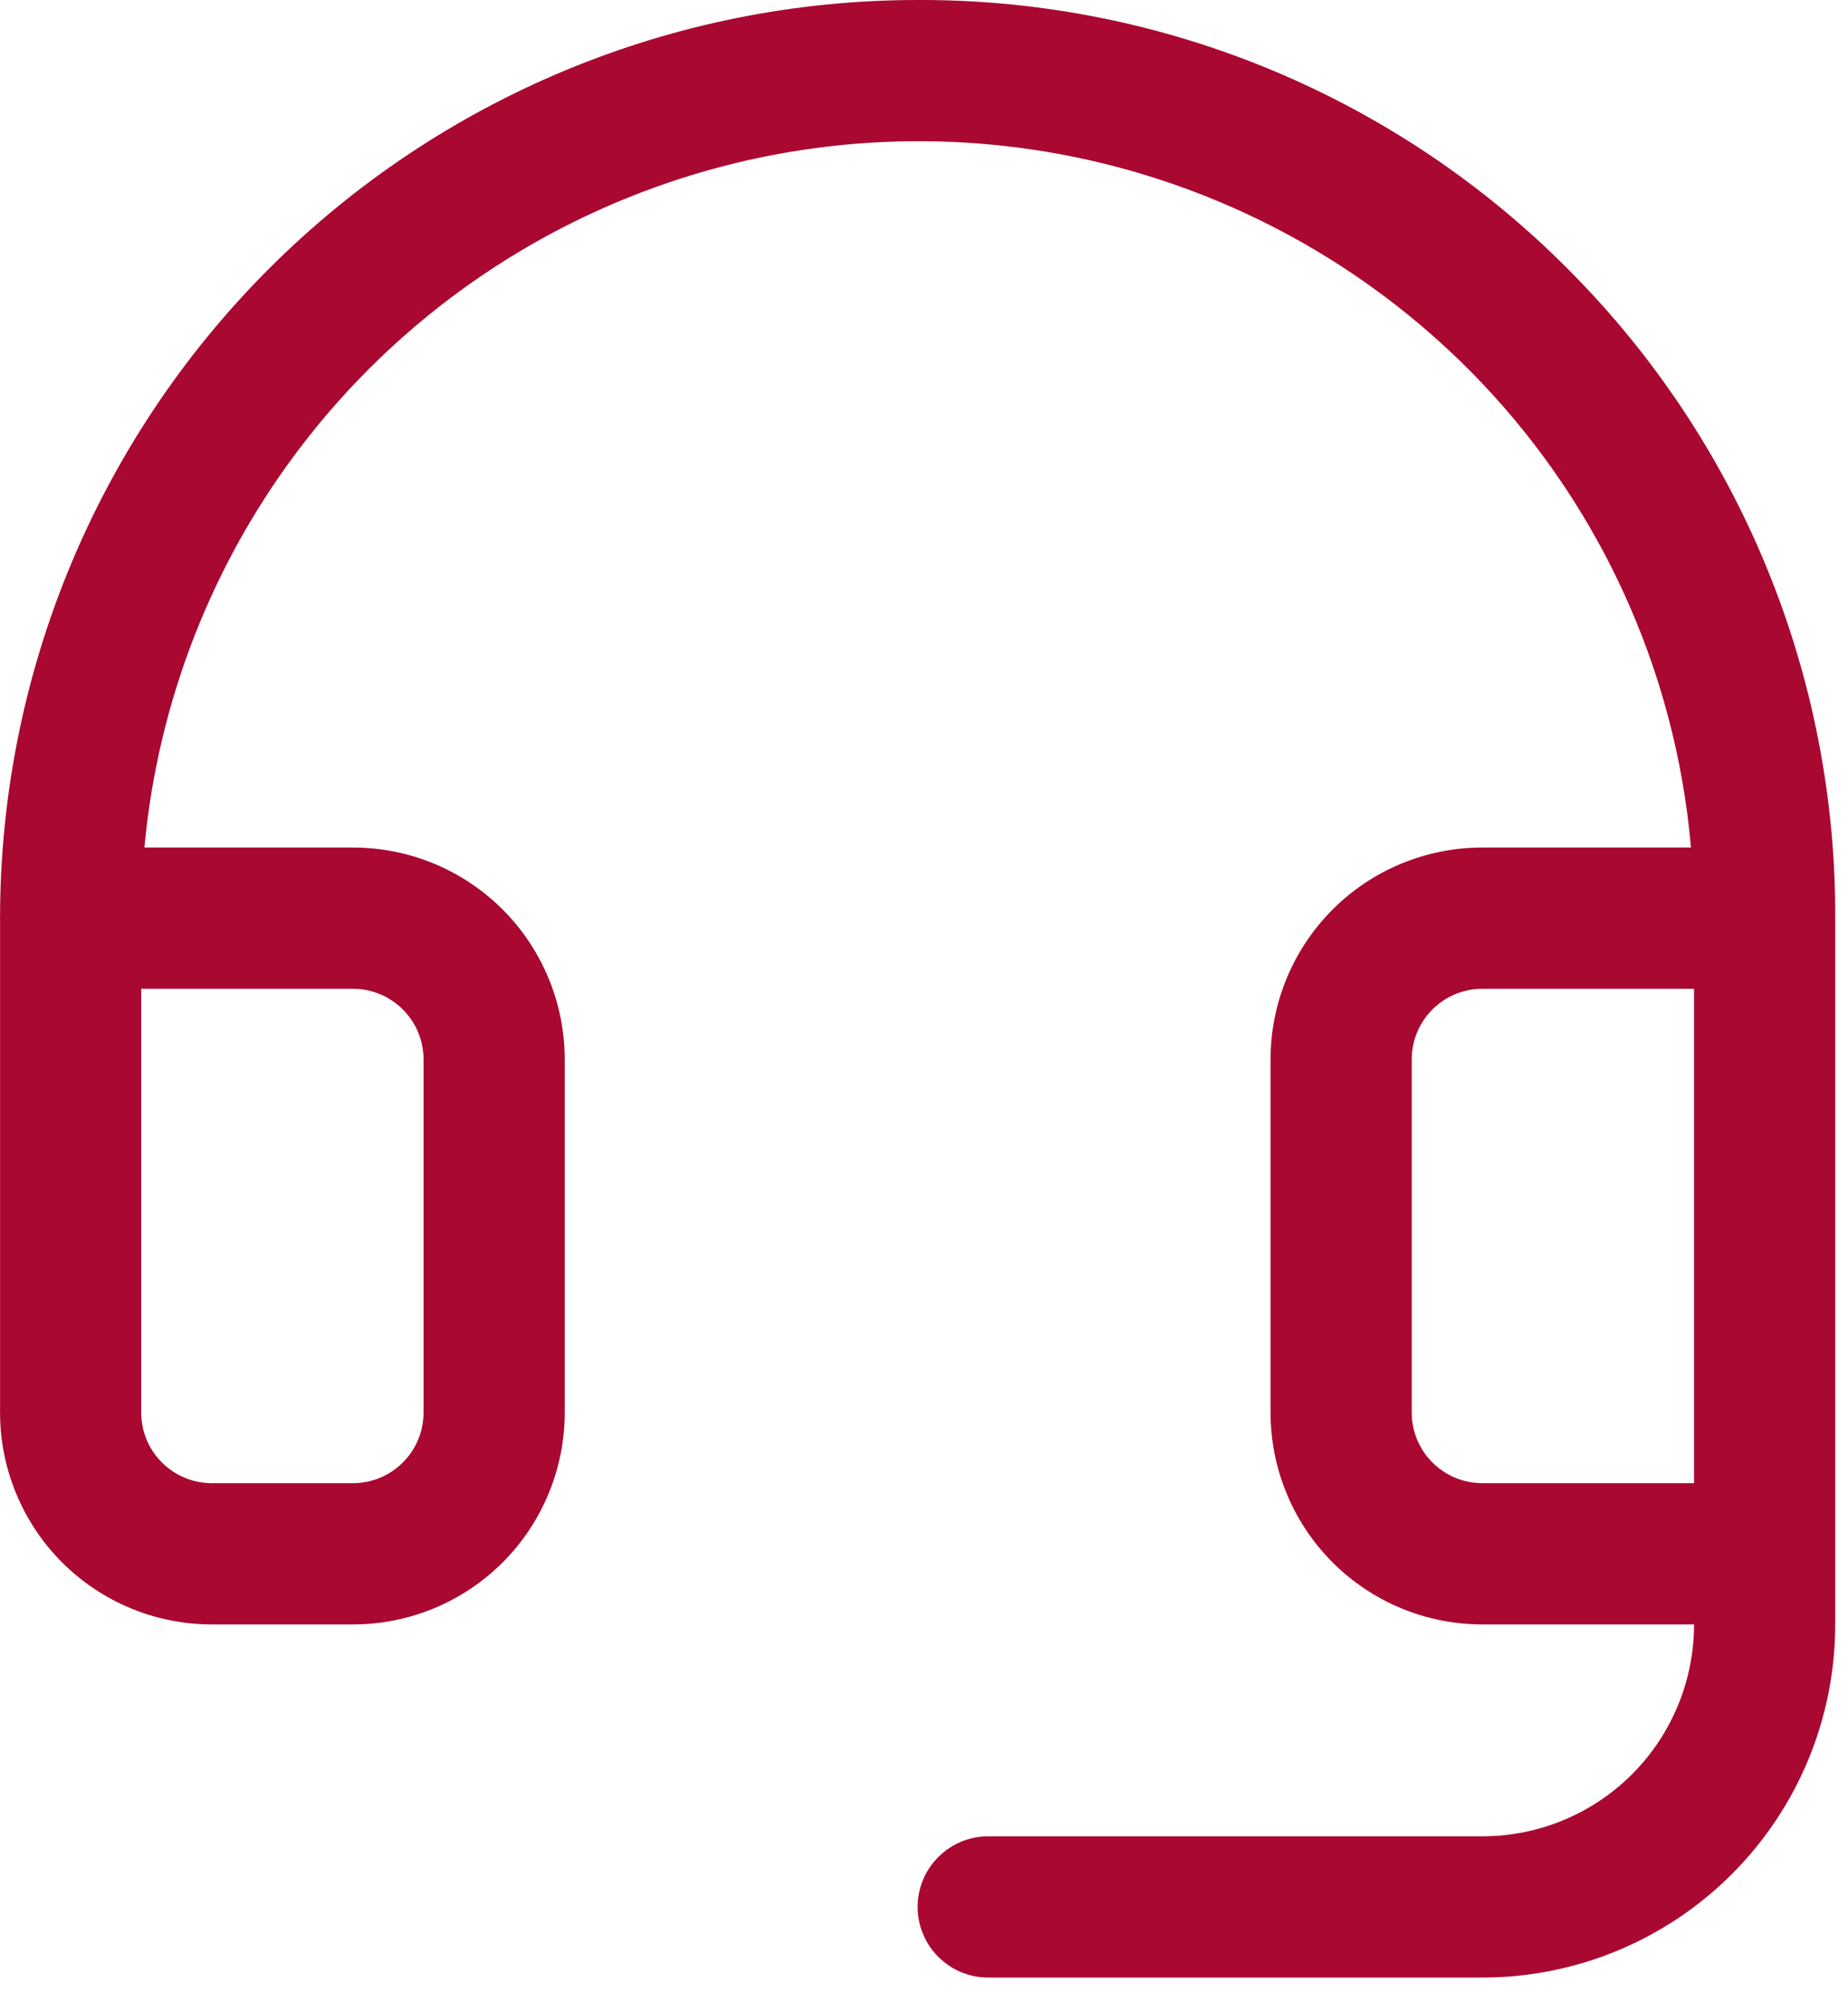<svg width="36" height="39" viewBox="0 0 36 39" fill="none" xmlns="http://www.w3.org/2000/svg">
<path d="M30.576 5.27C28.931 3.608 26.975 2.288 24.819 1.383C22.663 0.479 20.35 0.009 18.012 0H17.876C13.135 0 8.589 1.883 5.236 5.235C1.884 8.588 0.001 13.134 0.001 17.875V27.5C0.001 28.594 0.436 29.643 1.209 30.417C1.983 31.191 3.032 31.625 4.126 31.625H6.876C7.97 31.625 9.019 31.191 9.793 30.417C10.566 29.643 11.001 28.594 11.001 27.5V20.625C11.001 19.531 10.566 18.482 9.793 17.708C9.019 16.934 7.97 16.5 6.876 16.5H2.813C3.078 13.633 4.155 10.901 5.917 8.624C7.68 6.347 10.055 4.62 12.764 3.645C15.473 2.669 18.403 2.486 21.213 3.117C24.022 3.748 26.593 5.167 28.625 7.207C31.108 9.703 32.636 12.992 32.941 16.5H28.876C27.782 16.5 26.733 16.934 25.959 17.708C25.186 18.482 24.751 19.531 24.751 20.625V27.5C24.751 28.594 25.186 29.643 25.959 30.417C26.733 31.191 27.782 31.625 28.876 31.625H33.001C33.001 32.719 32.566 33.768 31.793 34.542C31.019 35.316 29.97 35.75 28.876 35.75H19.251C18.886 35.75 18.537 35.895 18.279 36.153C18.021 36.411 17.876 36.76 17.876 37.125C17.876 37.49 18.021 37.84 18.279 38.097C18.537 38.355 18.886 38.5 19.251 38.5H28.876C30.699 38.5 32.448 37.776 33.737 36.486C35.027 35.197 35.751 33.448 35.751 31.625V17.875C35.76 15.537 35.307 13.22 34.419 11.057C33.531 8.894 32.225 6.927 30.576 5.27ZM6.876 19.25C7.241 19.25 7.59 19.395 7.848 19.653C8.106 19.911 8.251 20.26 8.251 20.625V27.5C8.251 27.865 8.106 28.215 7.848 28.472C7.59 28.73 7.241 28.875 6.876 28.875H4.126C3.761 28.875 3.412 28.73 3.154 28.472C2.896 28.215 2.751 27.865 2.751 27.5V19.25H6.876ZM28.876 28.875C28.511 28.875 28.162 28.73 27.904 28.472C27.646 28.215 27.501 27.865 27.501 27.5V20.625C27.501 20.26 27.646 19.911 27.904 19.653C28.162 19.395 28.511 19.25 28.876 19.25H33.001V28.875H28.876Z" fill="#A90831"/>
</svg>
